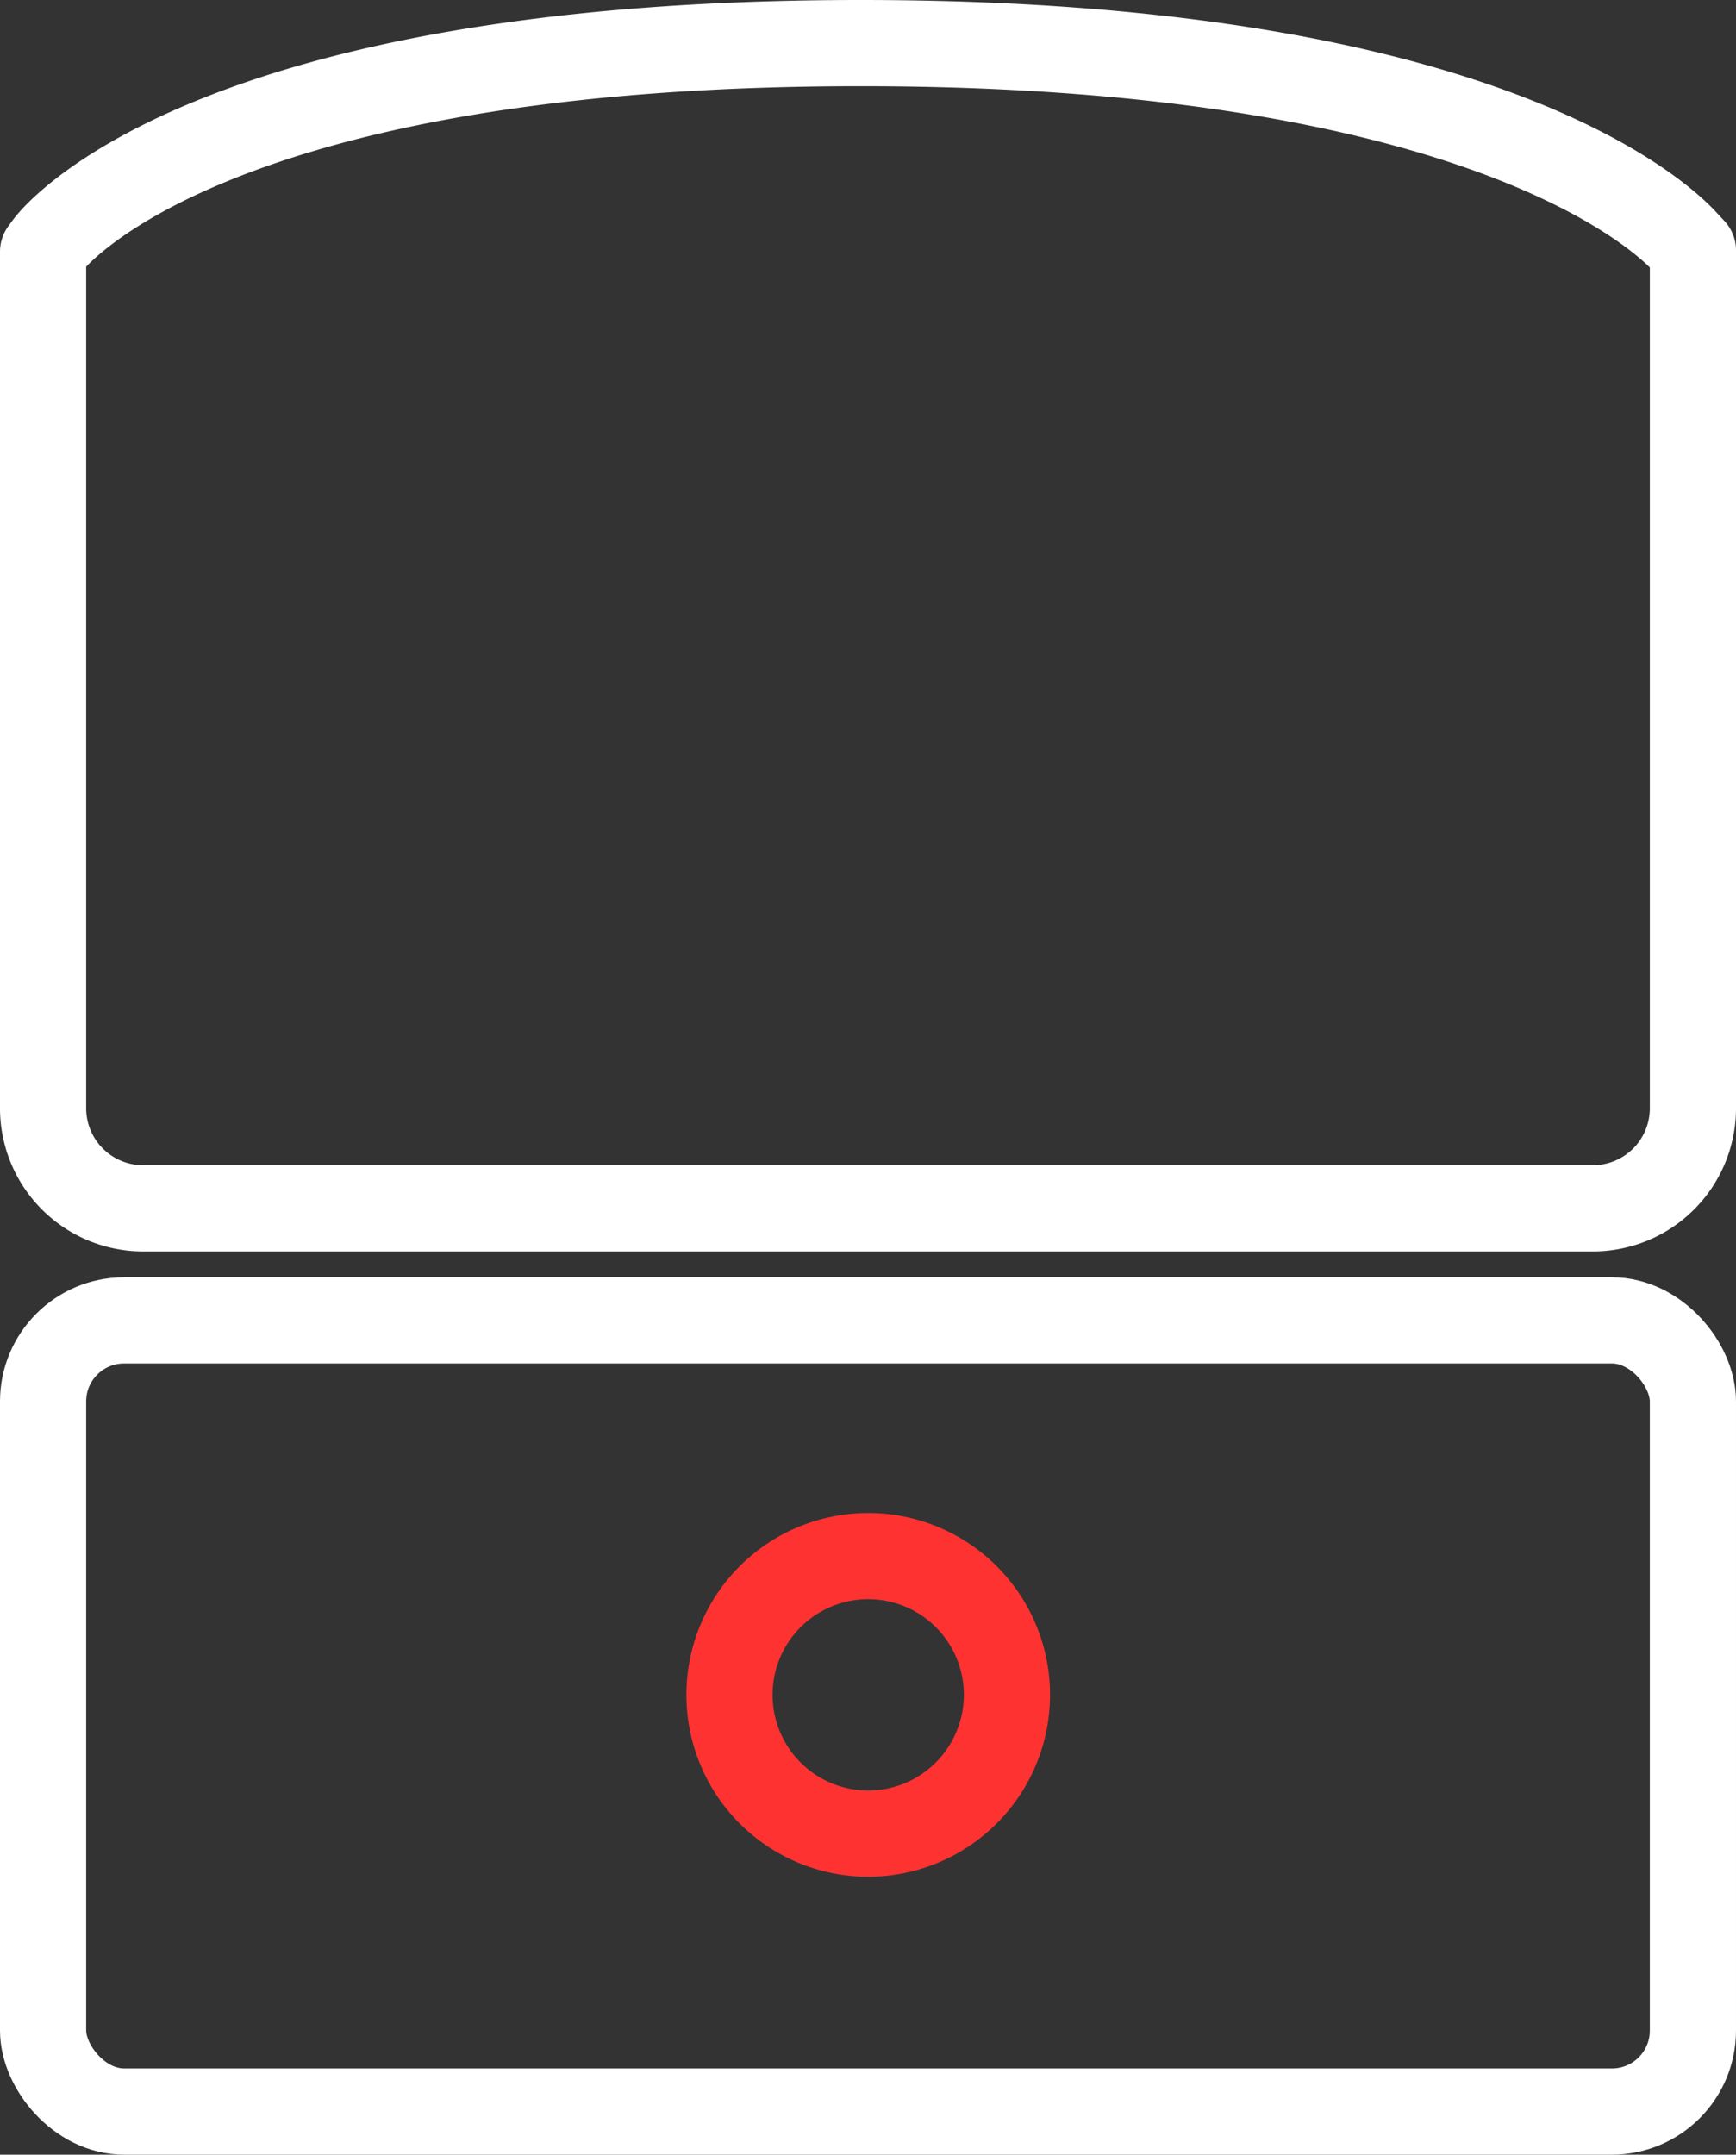 <svg xmlns="http://www.w3.org/2000/svg" width="40.29" height="50" viewBox="0 0 40.29 50">
  <rect x="0" y="0" width="40.29" height="50" fill="#333333" stroke="none"/>
  <g id="Inverter_1ph" data-name="Inverter 1ph" transform="translate(-4.85)">
    <path id="Path_27110" data-name="Path 27110" d="M25,42.55a3.22,3.22,0,1,1,3.22-3.22A3.224,3.224,0,0,1,25,42.55Z" fill="none" stroke="#ff3232" stroke-linecap="round" stroke-linejoin="round" stroke-width="2"/>
    <g id="Group_238" data-name="Group 238">
      <path id="Path_27111" data-name="Path 27111" d="M41.83,28.04H8.17a2.322,2.322,0,0,1-2.32-2.32V5.84l.11-.15C6.1,5.5,9.67,1,24.82,1s19,4.46,19.17,4.65l.15.16V25.72a2.322,2.322,0,0,1-2.32,2.32Z" fill="none" stroke="#fff" stroke-linecap="round" stroke-linejoin="round" stroke-width="2"/>
      <rect id="Rectangle_375" data-name="Rectangle 375" width="38.29" height="18.36" rx="1.88" transform="translate(5.85 30.64)" fill="none" stroke="#fff" stroke-linecap="round" stroke-linejoin="round" stroke-width="2"/>
    </g>
  </g>
</svg>
